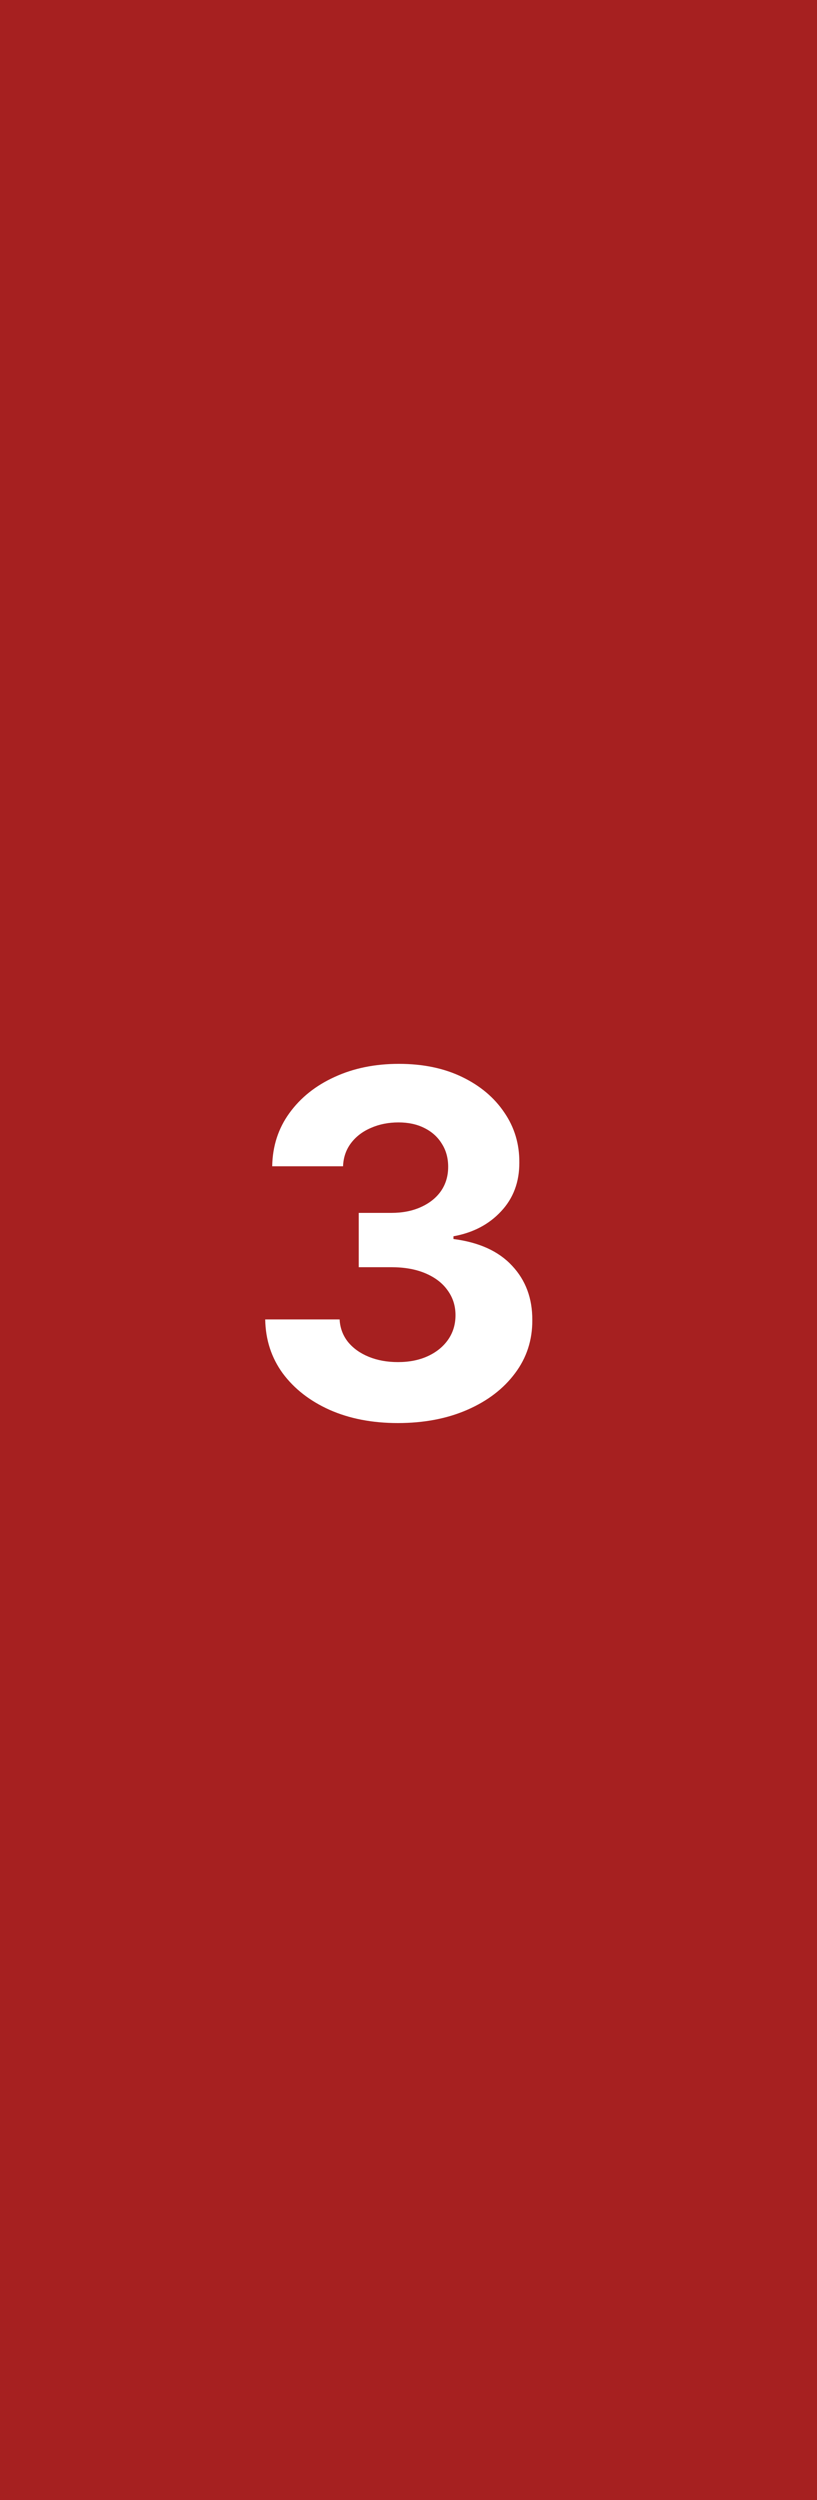 <svg width="34" height="104" viewBox="0 0 34 104" fill="none" xmlns="http://www.w3.org/2000/svg">
<rect width="34" height="104" fill="#A62020"/>
<path d="M16.555 59.199C15.495 59.199 14.55 59.017 13.722 58.652C12.898 58.283 12.247 57.776 11.768 57.132C11.295 56.483 11.051 55.735 11.037 54.888H14.133C14.152 55.243 14.268 55.555 14.482 55.825C14.699 56.09 14.988 56.296 15.348 56.443C15.708 56.59 16.113 56.663 16.562 56.663C17.031 56.663 17.445 56.581 17.805 56.415C18.165 56.249 18.447 56.019 18.651 55.726C18.854 55.432 18.956 55.094 18.956 54.71C18.956 54.322 18.847 53.979 18.629 53.68C18.416 53.377 18.108 53.141 17.706 52.97C17.308 52.8 16.835 52.715 16.285 52.715H14.929V50.456H16.285C16.75 50.456 17.159 50.376 17.514 50.215C17.874 50.053 18.153 49.831 18.352 49.547C18.551 49.258 18.651 48.922 18.651 48.538C18.651 48.174 18.563 47.854 18.388 47.58C18.217 47.3 17.976 47.082 17.663 46.926C17.356 46.77 16.996 46.692 16.584 46.692C16.167 46.692 15.786 46.767 15.44 46.919C15.095 47.066 14.818 47.276 14.609 47.551C14.401 47.826 14.29 48.148 14.276 48.517H11.328C11.342 47.679 11.581 46.94 12.046 46.301C12.509 45.662 13.134 45.162 13.921 44.803C14.711 44.438 15.604 44.256 16.598 44.256C17.602 44.256 18.48 44.438 19.233 44.803C19.986 45.167 20.57 45.66 20.987 46.28C21.409 46.895 21.617 47.587 21.612 48.354C21.617 49.168 21.364 49.847 20.852 50.392C20.346 50.937 19.685 51.282 18.871 51.429V51.543C19.941 51.68 20.755 52.052 21.314 52.658C21.877 53.259 22.157 54.012 22.152 54.916C22.157 55.745 21.918 56.481 21.435 57.125C20.956 57.769 20.296 58.276 19.453 58.645C18.61 59.014 17.644 59.199 16.555 59.199Z" fill="white"/>
</svg>
